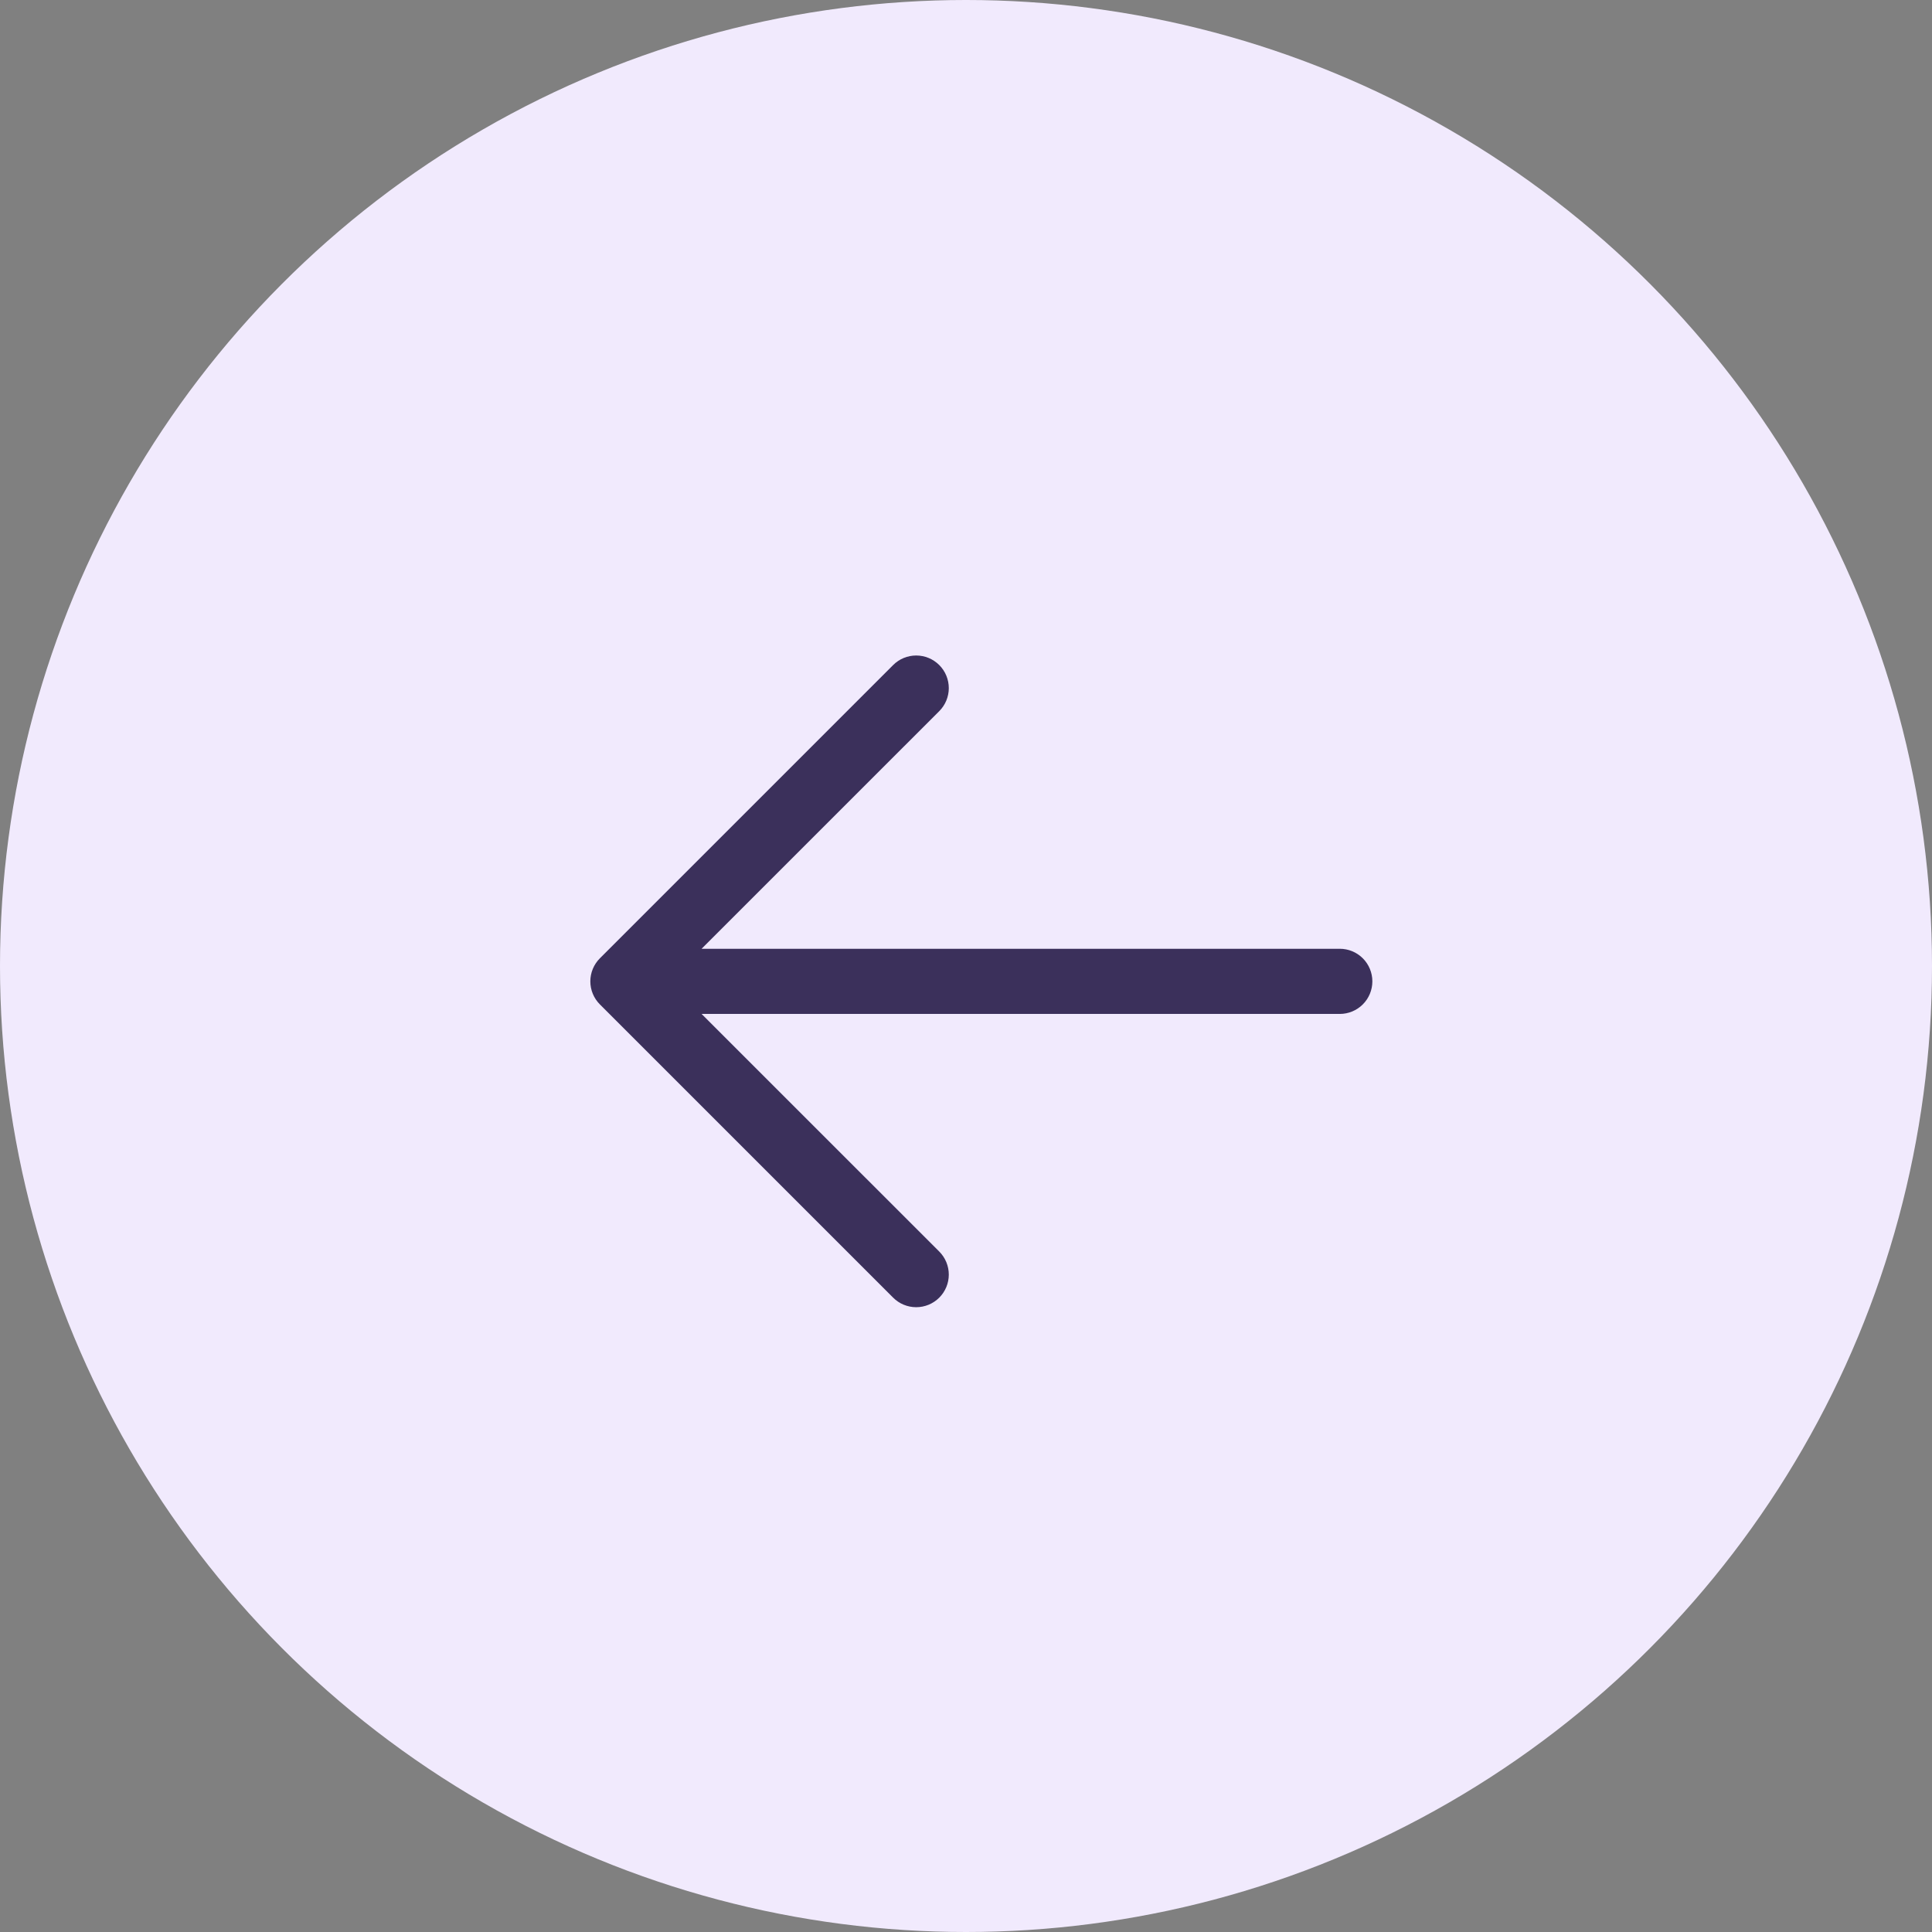 <?xml version="1.0" encoding="UTF-8"?> <svg xmlns="http://www.w3.org/2000/svg" width="378" height="378" viewBox="0 0 378 378" fill="none"><rect x="0" y="0" width="378" height="378" fill="#808080" stroke="none"/><ellipse cx="189" cy="189" rx="189" ry="189" fill="#F1EAFD"></ellipse><path d="M268.505 192.004C268.505 193.694 267.833 195.316 266.638 196.511C265.442 197.707 263.821 198.379 262.13 198.379H137.268L183.765 244.868C184.358 245.461 184.827 246.164 185.148 246.938C185.469 247.711 185.634 248.541 185.634 249.379C185.634 250.216 185.469 251.046 185.148 251.82C184.827 252.593 184.358 253.297 183.765 253.889C183.173 254.481 182.47 254.951 181.696 255.272C180.922 255.592 180.093 255.757 179.255 255.757C178.417 255.757 177.588 255.592 176.814 255.272C176.04 254.951 175.337 254.481 174.745 253.889L117.37 196.514C116.777 195.922 116.307 195.219 115.986 194.445C115.665 193.671 115.5 192.841 115.5 192.004C115.5 191.166 115.665 190.336 115.986 189.562C116.307 188.788 116.777 188.085 117.37 187.493L174.745 130.118C175.941 128.922 177.563 128.25 179.255 128.25C180.947 128.25 182.569 128.922 183.765 130.118C184.962 131.314 185.634 132.937 185.634 134.629C185.634 136.32 184.962 137.943 183.765 139.139L137.268 185.629H262.13C263.821 185.629 265.442 186.3 266.638 187.496C267.833 188.691 268.505 190.313 268.505 192.004Z" fill="#3B305B"></path></svg> 